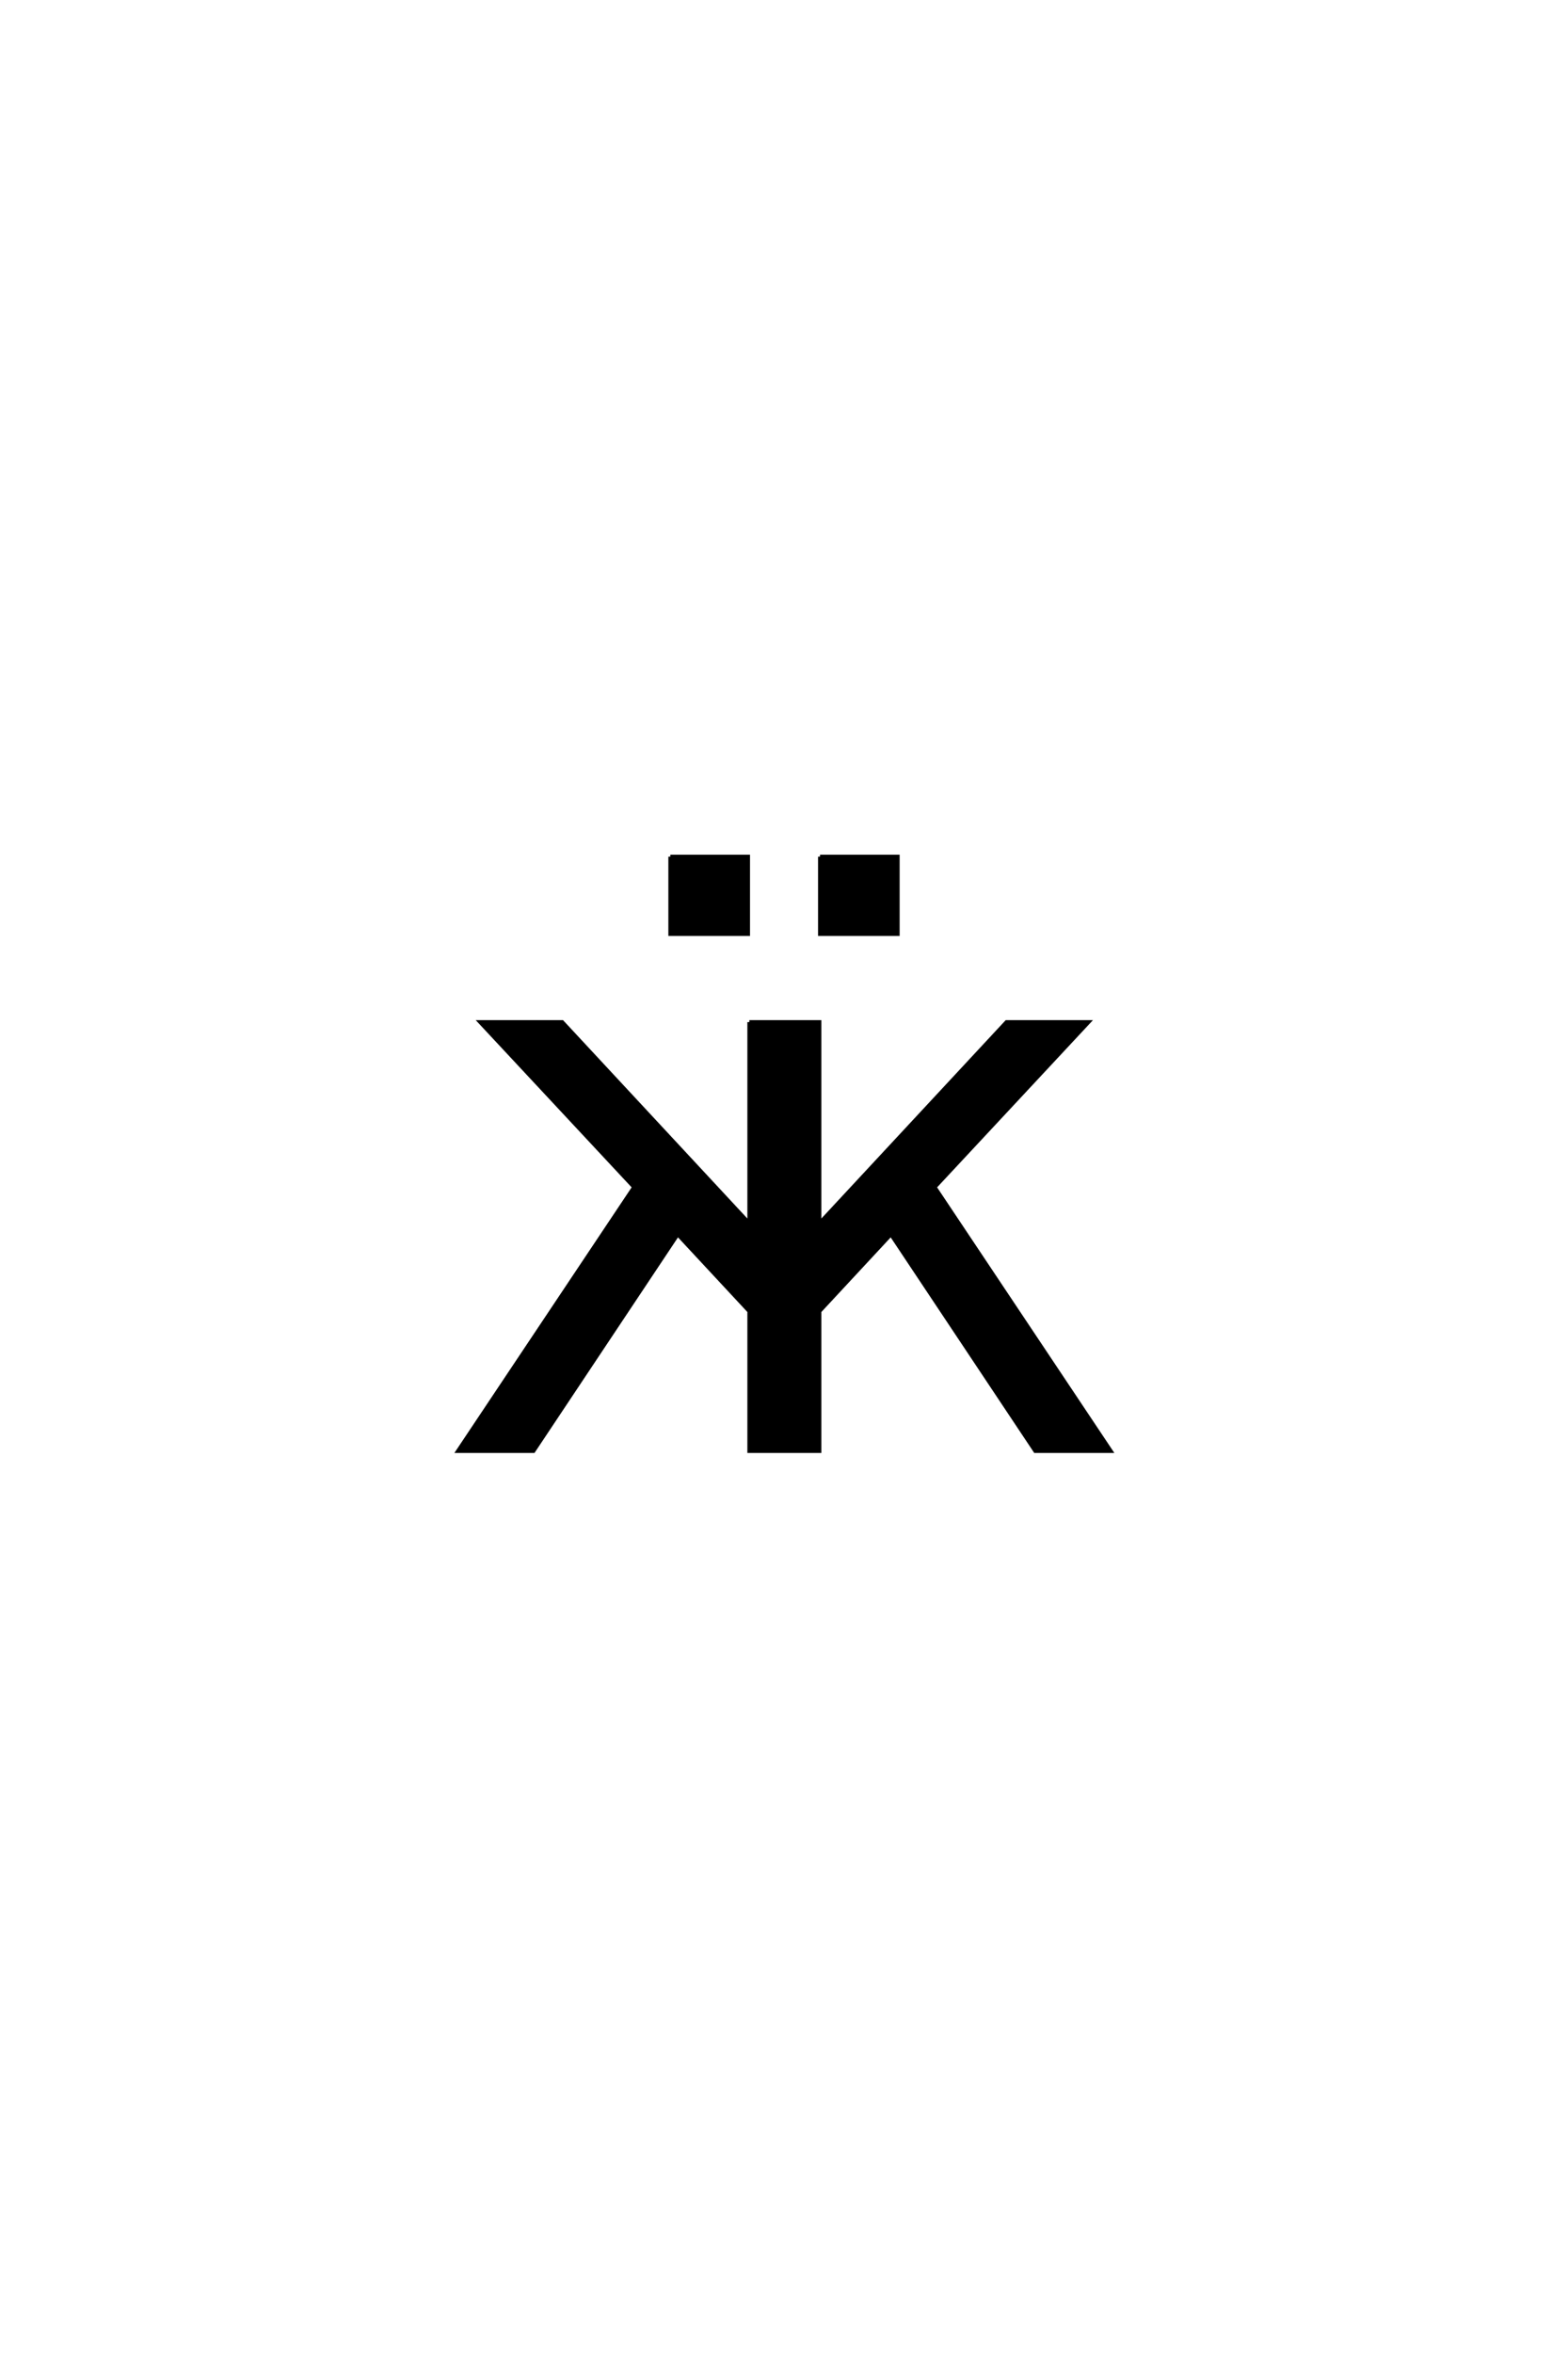 <?xml version='1.0' encoding='UTF-8'?>
<!DOCTYPE svg PUBLIC "-//W3C//DTD SVG 1.0//EN"
"http://www.w3.org/TR/2001/REC-SVG-20010904/DTD/svg10.dtd">

<svg xmlns='http://www.w3.org/2000/svg' version='1.0' width='40.0' height='60.0'>

 <g transform='scale(0.1 -0.1) translate(110.0 -370.0)'>
  <path d='M99.188 151.562
L119 151.562
L119 131.844
L99.188 131.844
L99.188 151.562
L99.188 151.562
M61 151.562
L80.828 151.562
L80.828 131.844
L61 131.844
L61 151.562
L61 151.562
M81.156 109.375
L99.031 109.375
L99.031 58.016
L146.781 109.375
L167.672 109.375
L128.422 67.281
L173.344 0
L154.109 0
L117.281 55.281
L99.031 35.641
L99.031 0
L81.156 0
L81.156 35.641
L62.891 55.281
L26.078 0
L6.844 0
L51.766 67.281
L12.5 109.375
L33.406 109.375
L81.156 58.016
L81.156 109.375
' style='fill: #000000; stroke: #000000'/>
 </g>
</svg>
